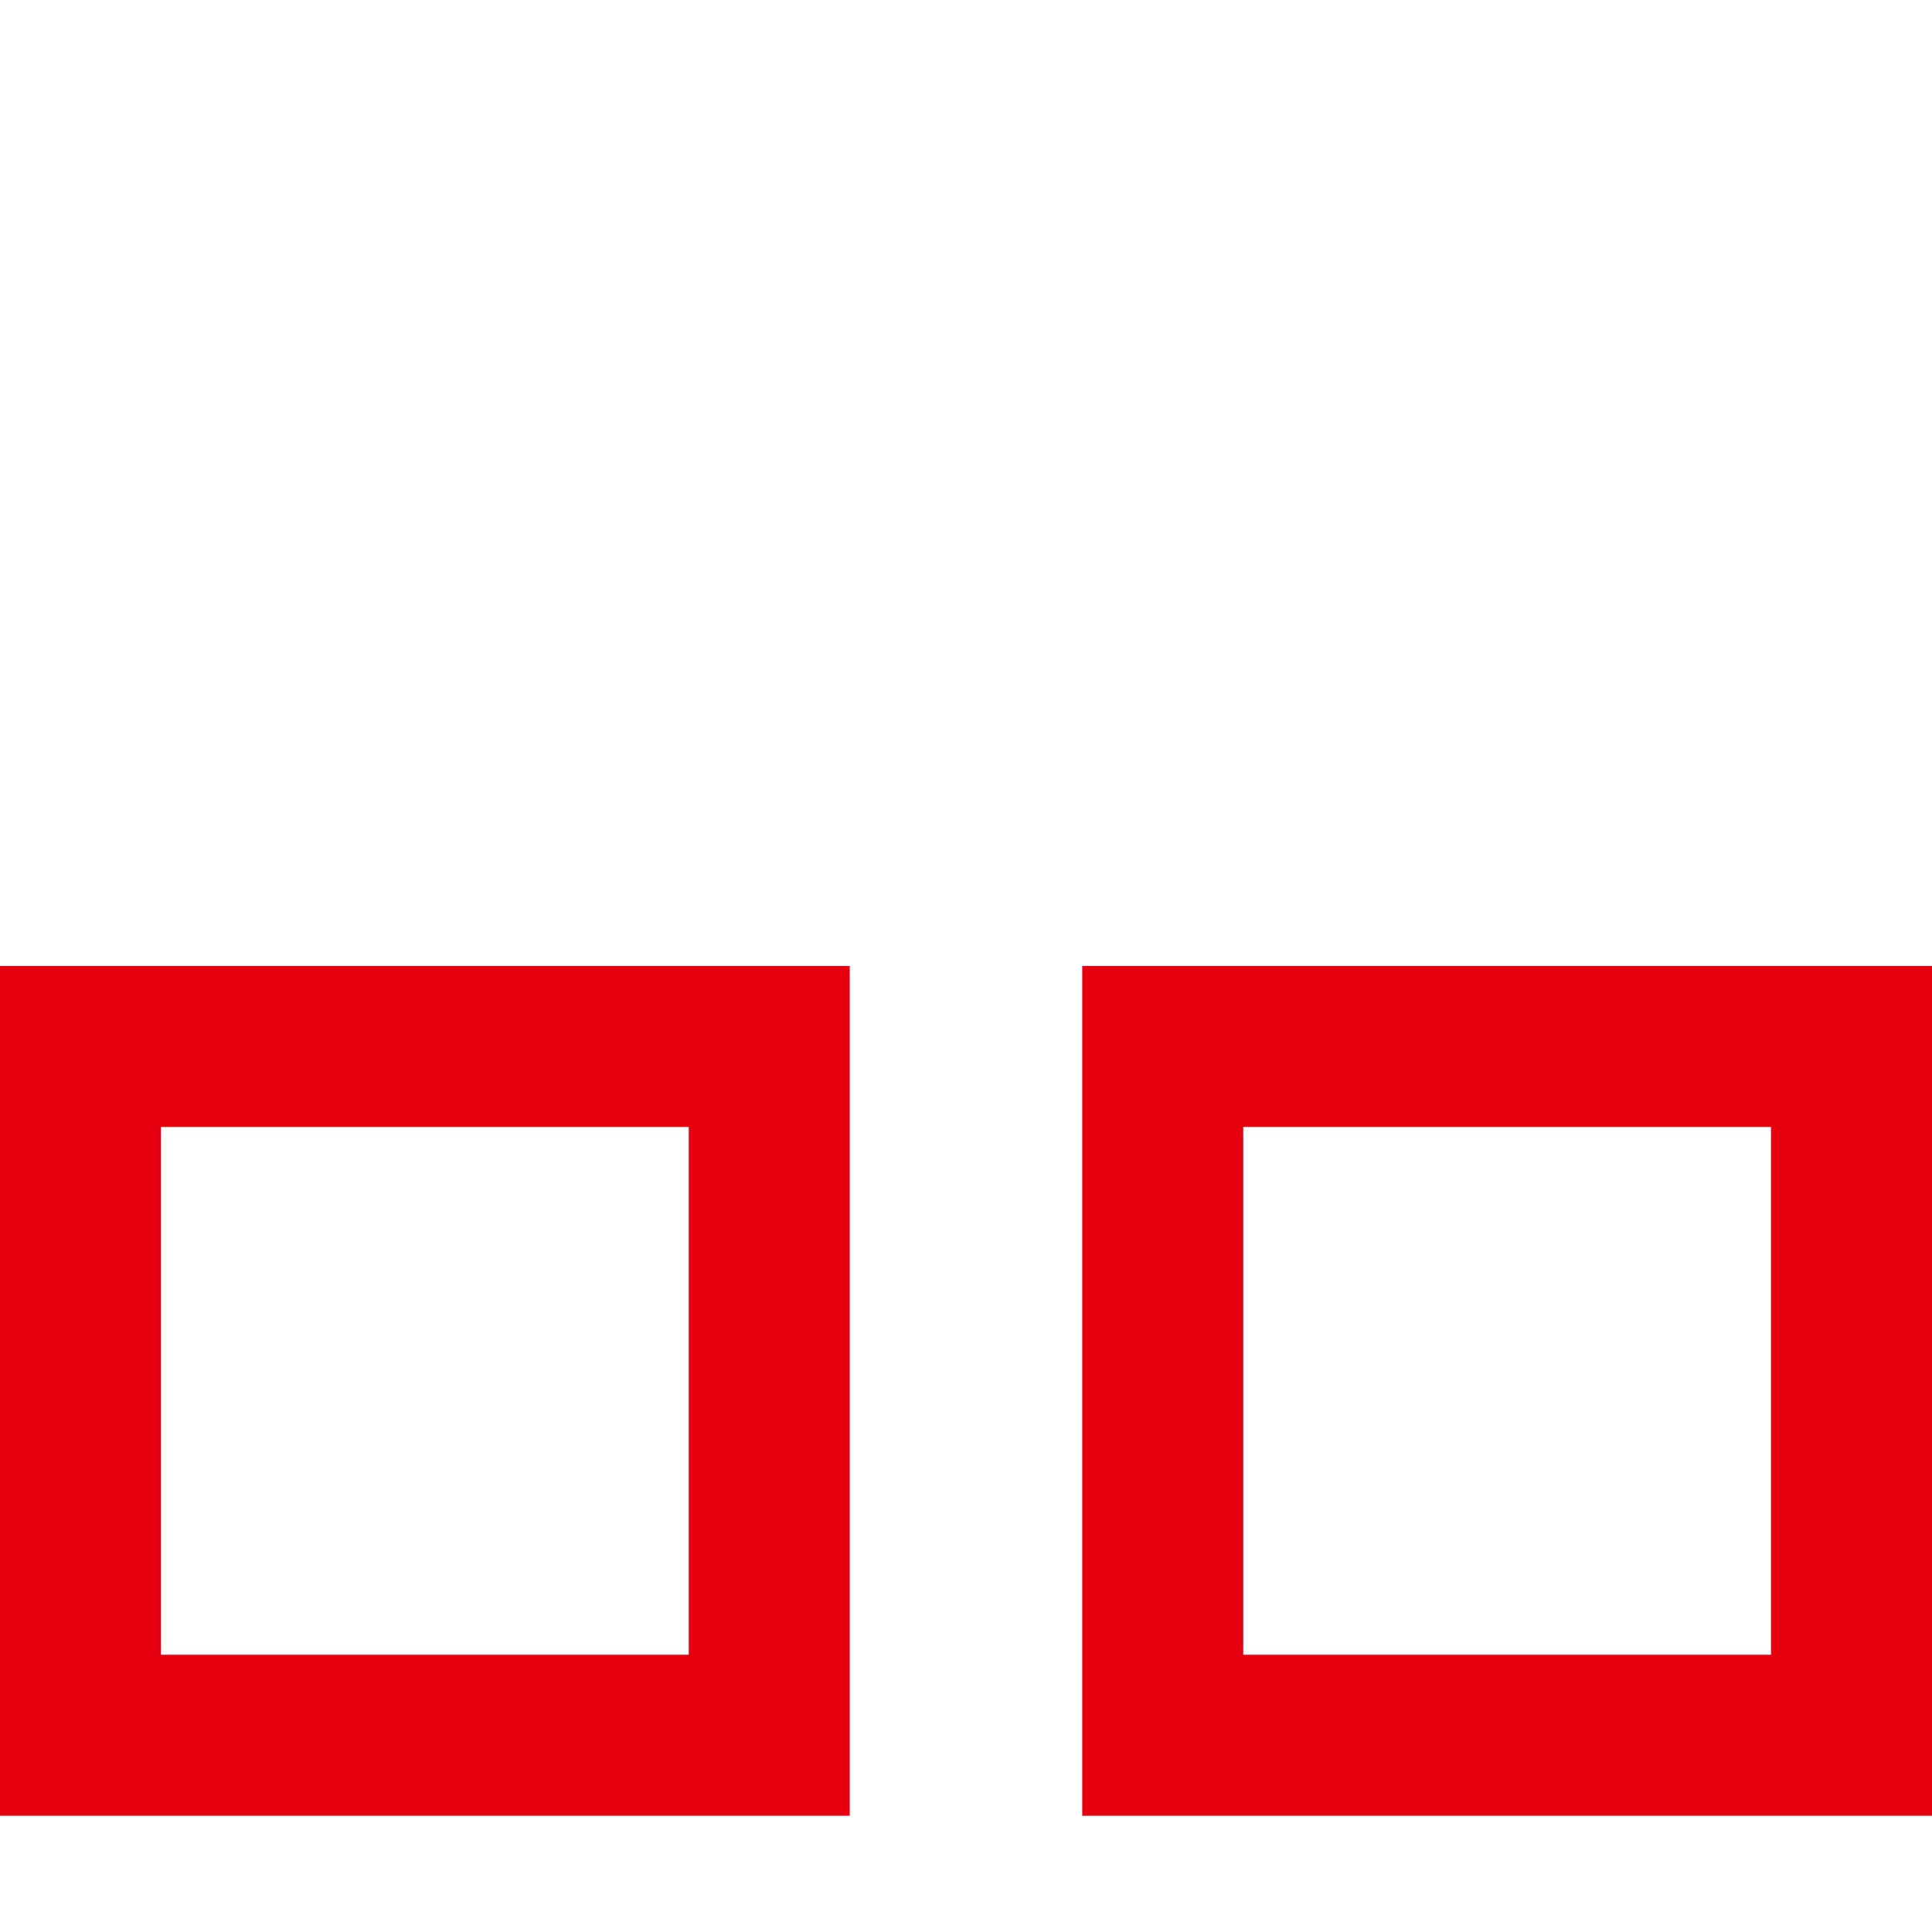 <?xml version="1.0" encoding="UTF-8"?>
<svg width="24px" height="24px" viewBox="0 0 24 24" version="1.1" xmlns="http://www.w3.org/2000/svg" xmlns:xlink="http://www.w3.org/1999/xlink">
    <title>float_icon3</title>
    <defs>
        <filter x="-101.2%" y="-25.3%" width="302.5%" height="150.6%" filterUnits="objectBoundingBox" id="filter-1">
            <feOffset dx="0" dy="12" in="SourceAlpha" result="shadowOffsetOuter1"></feOffset>
            <feGaussianBlur stdDeviation="15" in="shadowOffsetOuter1" result="shadowBlurOuter1"></feGaussianBlur>
            <feColorMatrix values="0 0 0 0 0   0 0 0 0 0   0 0 0 0 0  0 0 0 0.12 0" type="matrix" in="shadowBlurOuter1" result="shadowMatrixOuter1"></feColorMatrix>
            <feMerge>
                <feMergeNode in="shadowMatrixOuter1"></feMergeNode>
                <feMergeNode in="SourceGraphic"></feMergeNode>
            </feMerge>
        </filter>
    </defs>
    <g id="页面-1" stroke="none" stroke-width="1" fill="none" fill-rule="evenodd">
        <g id="01备份-5" transform="translate(-1848, -1478)">
            <g id="编组-80" filter="url(#filter-1)" transform="translate(1820, 1302)">
                <g id="编组-79备份-2" transform="translate(0, 160)">
                    <g id="编组-65" transform="translate(28, 16)">
                        <rect id="矩形" fill-opacity="0.01" fill="#D8D8D8" opacity="0.01" x="0" y="0" width="24" height="24"></rect>
                        <g id="编组" transform="translate(1, 1)" stroke="#E50011" stroke-width="2">
                            <polygon id="路径" points="8.556 0 0 0 0 8.556 8.556 8.556"></polygon>
                            <polygon id="路径" points="8.556 13.444 0 13.444 0 22 8.556 22"></polygon>
                            <polygon id="路径" points="22 0 13.444 0 13.444 8.556 22 8.556"></polygon>
                            <line x1="14.056" y1="13.444" x2="14.056" y2="22" id="路径"></line>
                            <line x1="21.389" y1="13.444" x2="21.389" y2="22" id="路径"></line>
                        </g>
                    </g>
                </g>
            </g>
        </g>
    </g>
</svg>